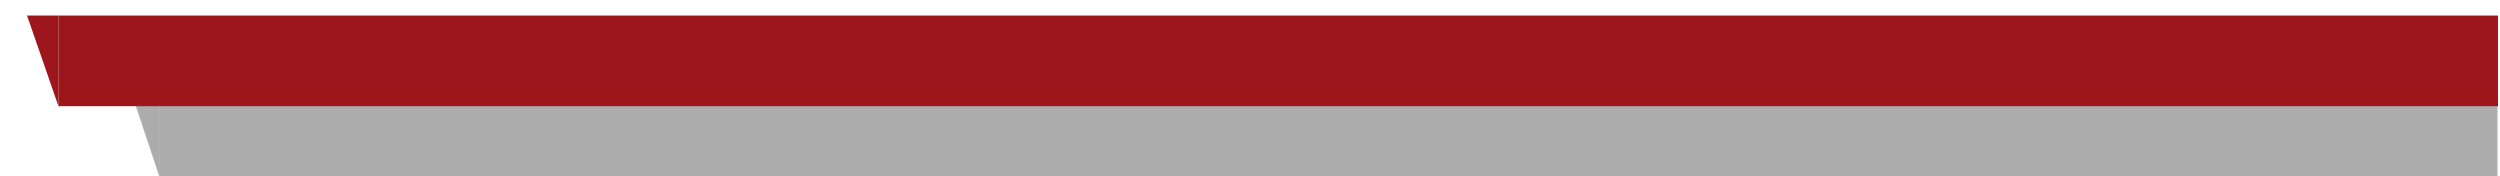 <svg xmlns="http://www.w3.org/2000/svg" width="993" height="70" viewBox="0 0 993 70" fill="none"><rect x="992" y="70" width="928.749" height="35.846" transform="rotate(180 992 70)" fill="#333030" fill-opacity="0.4"></rect><path d="M51.291 34.154L63.251 34.154L63.251 70L51.291 34.154Z" fill="#333030" fill-opacity="0.4"></path><rect x="992.215" y="42.18" width="969" height="36" transform="rotate(180 992.215 42.18)" fill="#9D161C"></rect><path d="M10.738 6.18L23.215 6.18L23.215 42.18L10.738 6.18Z" fill="#9D161C"></path></svg>